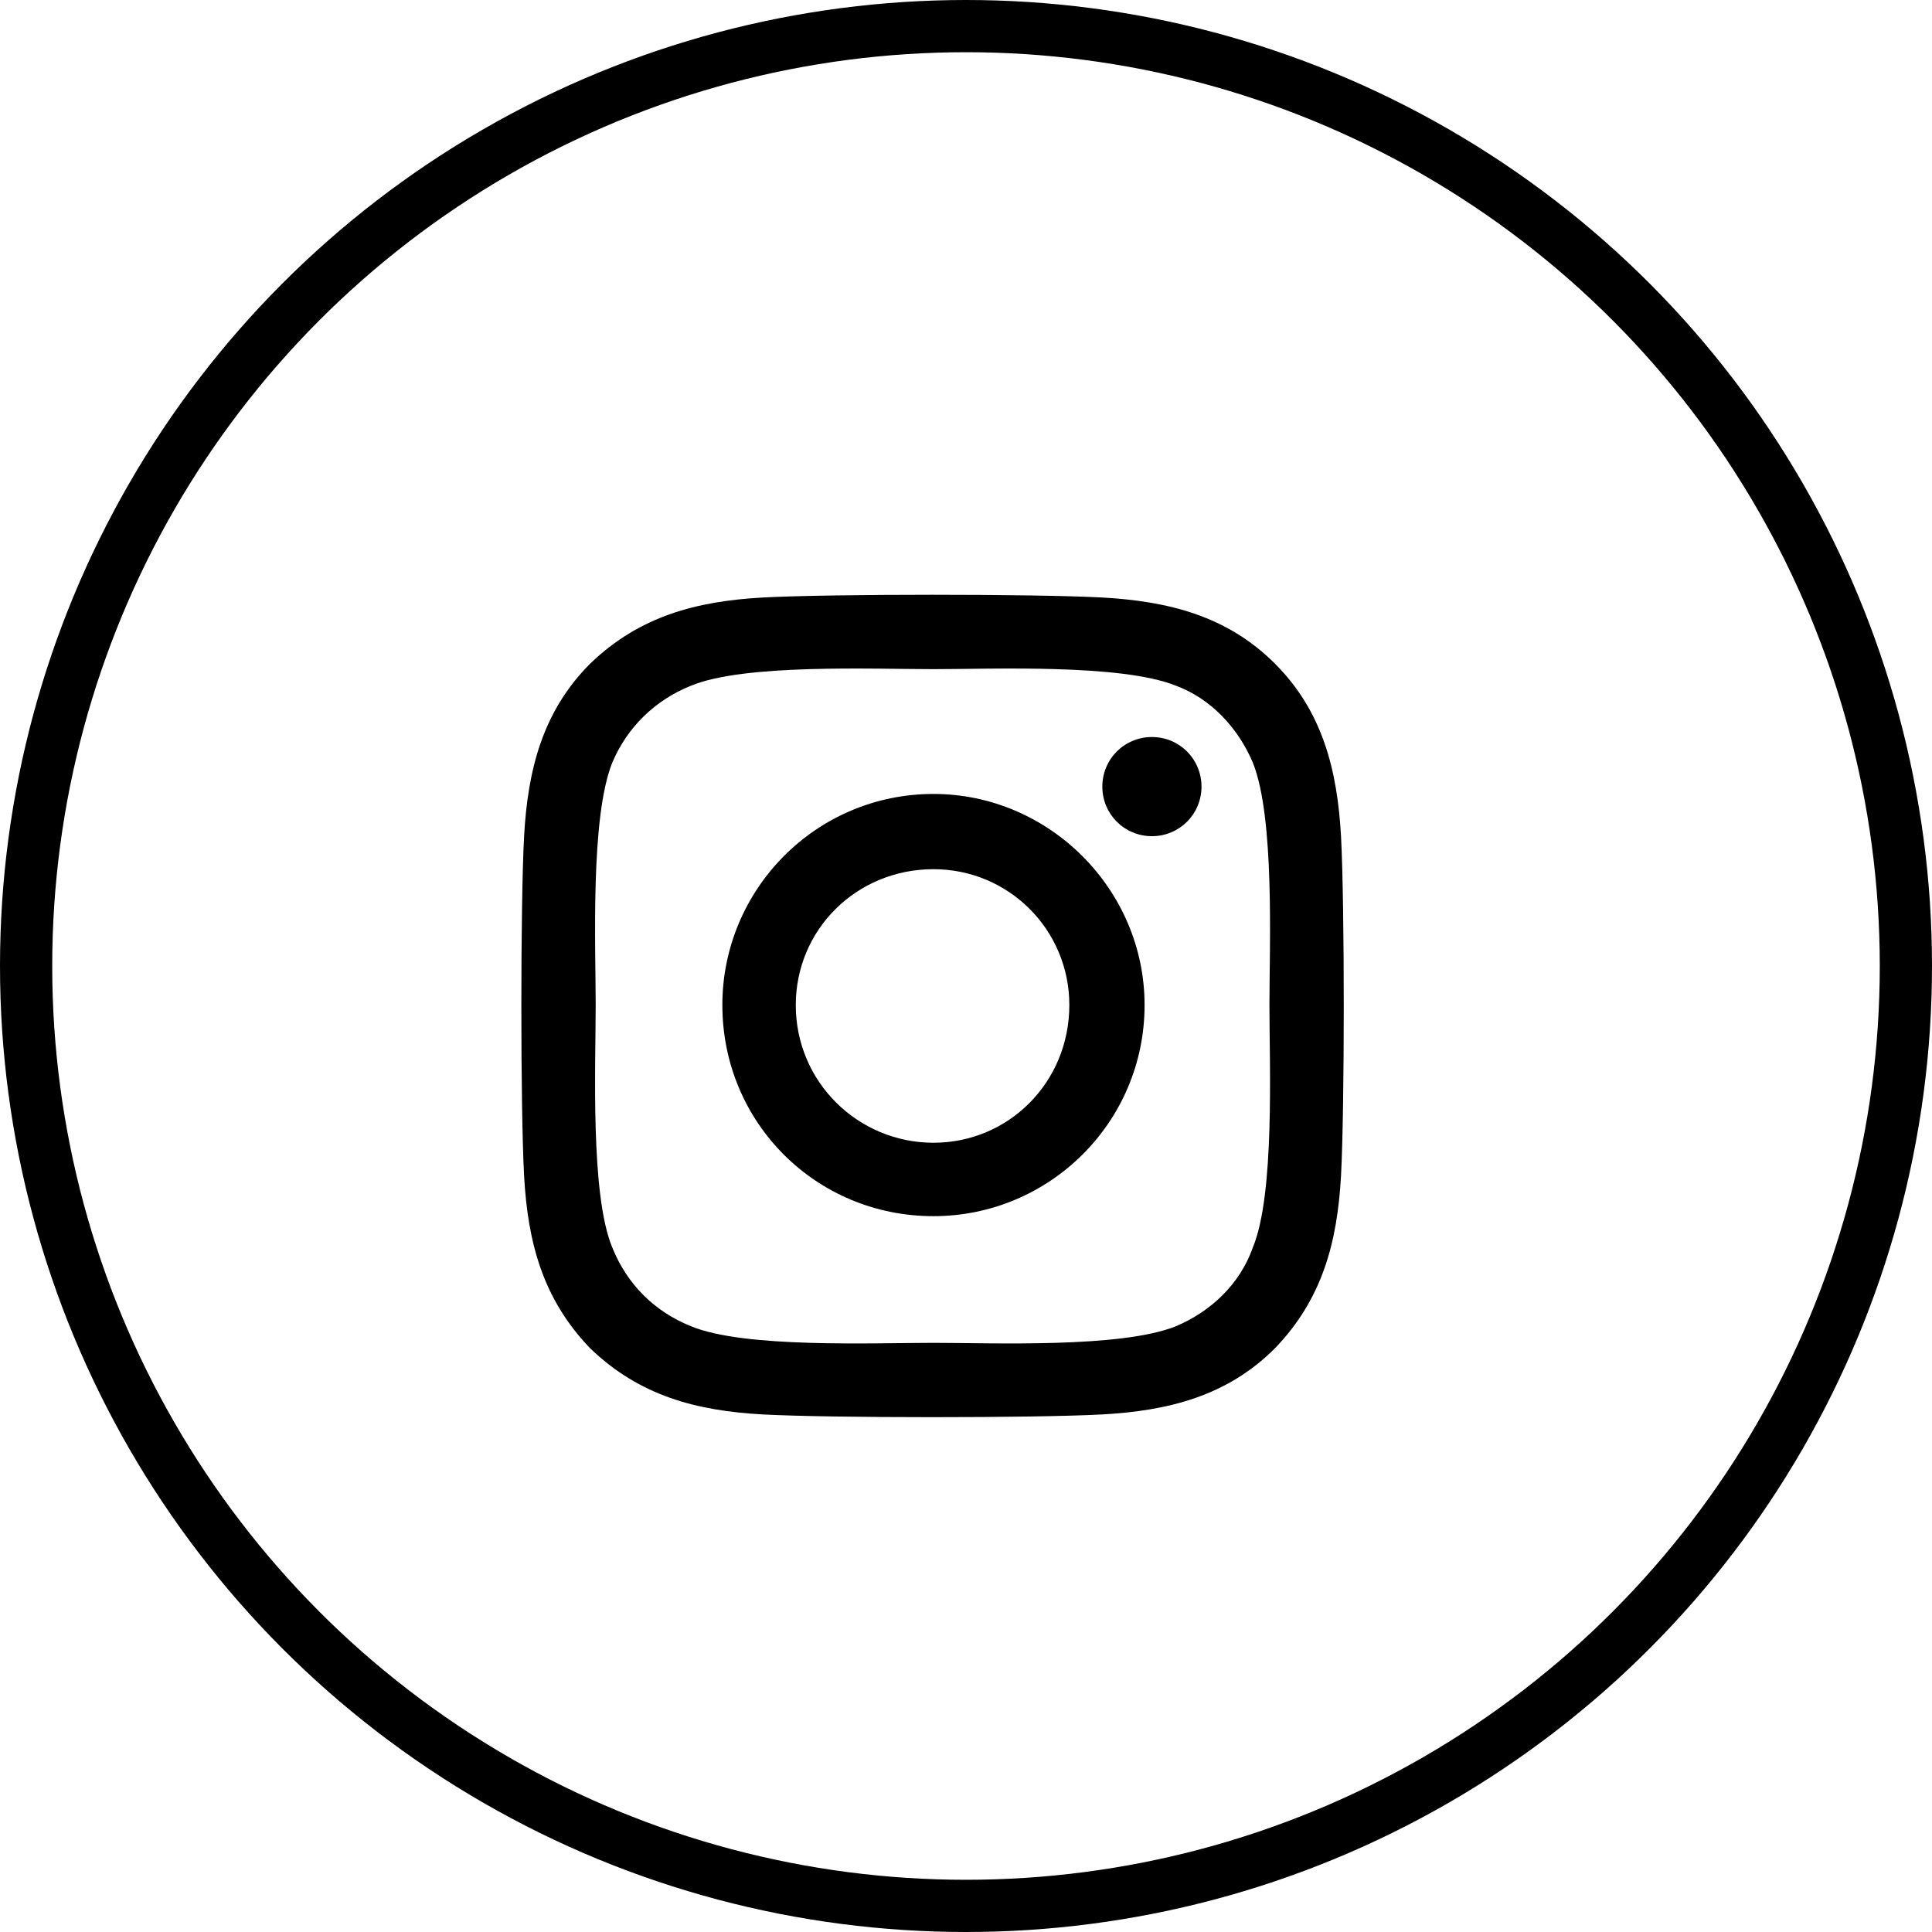 <?xml version="1.0" encoding="UTF-8"?> <svg xmlns="http://www.w3.org/2000/svg" width="37" height="37" viewBox="0 0 37 37" fill="none"><path d="M17.877 15.205C15.627 15.205 13.834 17.033 13.834 19.248C13.834 21.498 15.627 23.291 17.877 23.291C20.092 23.291 21.92 21.498 21.92 19.248C21.92 17.033 20.092 15.205 17.877 15.205ZM17.877 21.885C16.436 21.885 15.24 20.725 15.24 19.248C15.24 17.807 16.4 16.646 17.877 16.646C19.318 16.646 20.479 17.807 20.479 19.248C20.479 20.725 19.318 21.885 17.877 21.885ZM23.01 15.065C23.01 14.537 22.588 14.115 22.061 14.115C21.533 14.115 21.111 14.537 21.111 15.065C21.111 15.592 21.533 16.014 22.061 16.014C22.588 16.014 23.01 15.592 23.01 15.065ZM25.682 16.014C25.611 14.748 25.33 13.623 24.416 12.709C23.502 11.795 22.377 11.514 21.111 11.443C19.811 11.373 15.908 11.373 14.607 11.443C13.342 11.514 12.252 11.795 11.303 12.709C10.389 13.623 10.107 14.748 10.037 16.014C9.967 17.314 9.967 21.217 10.037 22.518C10.107 23.783 10.389 24.873 11.303 25.822C12.252 26.736 13.342 27.018 14.607 27.088C15.908 27.158 19.811 27.158 21.111 27.088C22.377 27.018 23.502 26.736 24.416 25.822C25.33 24.873 25.611 23.783 25.682 22.518C25.752 21.217 25.752 17.314 25.682 16.014ZM23.994 23.889C23.748 24.592 23.186 25.119 22.518 25.4C21.463 25.822 19.002 25.717 17.877 25.717C16.717 25.717 14.256 25.822 13.236 25.4C12.533 25.119 12.006 24.592 11.725 23.889C11.303 22.869 11.408 20.408 11.408 19.248C11.408 18.123 11.303 15.662 11.725 14.607C12.006 13.94 12.533 13.412 13.236 13.131C14.256 12.709 16.717 12.815 17.877 12.815C19.002 12.815 21.463 12.709 22.518 13.131C23.186 13.377 23.713 13.94 23.994 14.607C24.416 15.662 24.311 18.123 24.311 19.248C24.311 20.408 24.416 22.869 23.994 23.889Z" fill="currentColor"></path><circle cx="18.5" cy="18.5" r="18" stroke="currentColor"></circle></svg> 